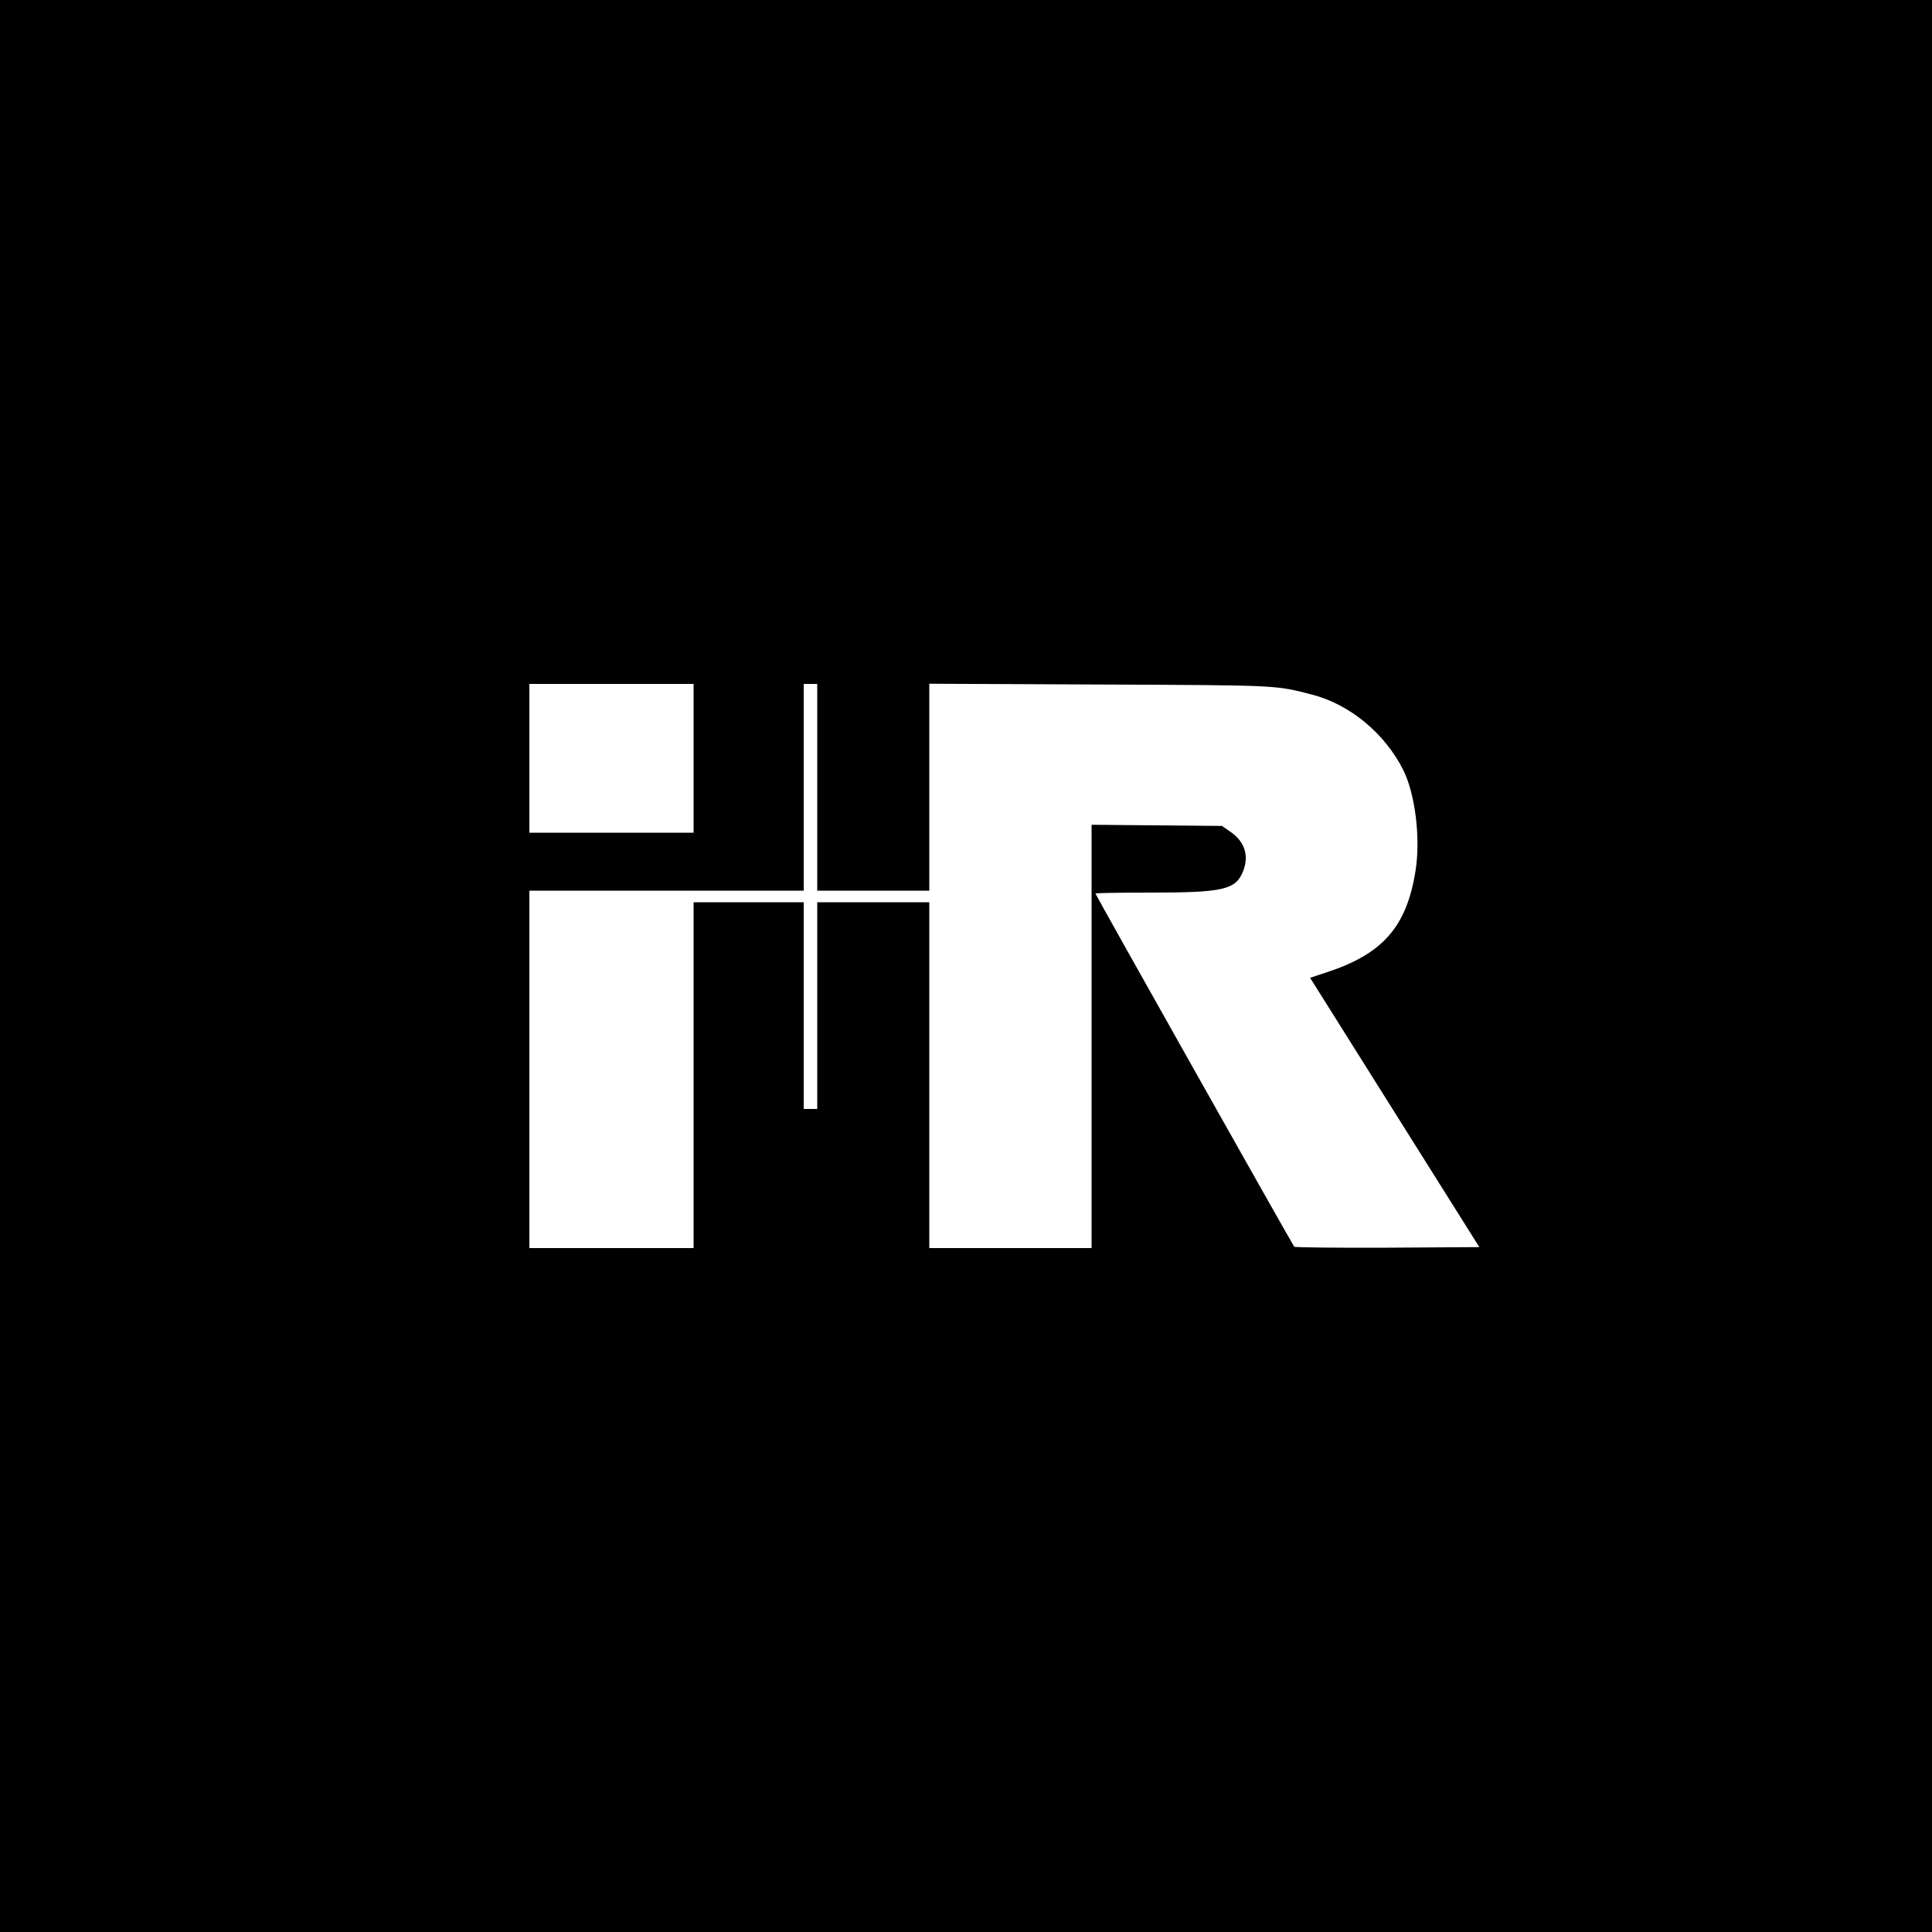 <?xml version="1.0" standalone="no"?>
<!DOCTYPE svg PUBLIC "-//W3C//DTD SVG 20010904//EN"
 "http://www.w3.org/TR/2001/REC-SVG-20010904/DTD/svg10.dtd">
<svg version="1.0" xmlns="http://www.w3.org/2000/svg"
 width="1000pt" height="1000pt" viewBox="0 0 1000 1000"
 preserveAspectRatio="xMidYMid meet">
<g transform="translate(0,1000) scale(0.1,-0.1)"
fill="#000000" stroke="none">
<path d="M0 5000 l0 -5000 5000 0 5000 0 0 5000 0 5000 -5000 0 -5000 0 0
-5000z m3590 1075 l0 -385 -425 0 -425 0 0 385 0 385 425 0 425 0 0 -385z
m640 -150 l0 -535 290 0 290 0 0 536 0 535 883 -4 c934 -4 906 -3 1097 -52
195 -50 376 -199 472 -388 64 -127 92 -360 64 -529 -47 -288 -171 -427 -463
-522 l-82 -27 218 -347 c120 -191 317 -504 438 -697 l220 -350 -475 -3 c-262
-1 -479 1 -483 5 -9 10 -1029 1822 -1029 1828 0 3 130 5 288 5 374 0 438 15
476 110 32 80 9 153 -63 203 l-46 32 -337 3 -338 3 0 -1096 0 -1095 -420 0
-420 0 0 895 0 895 -290 0 -290 0 0 -535 0 -535 -35 0 -35 0 0 535 0 535 -285
0 -285 0 0 -895 0 -895 -425 0 -425 0 0 925 0 925 710 0 710 0 0 535 0 535 35
0 35 0 0 -535z"/>
</g>
</svg>
